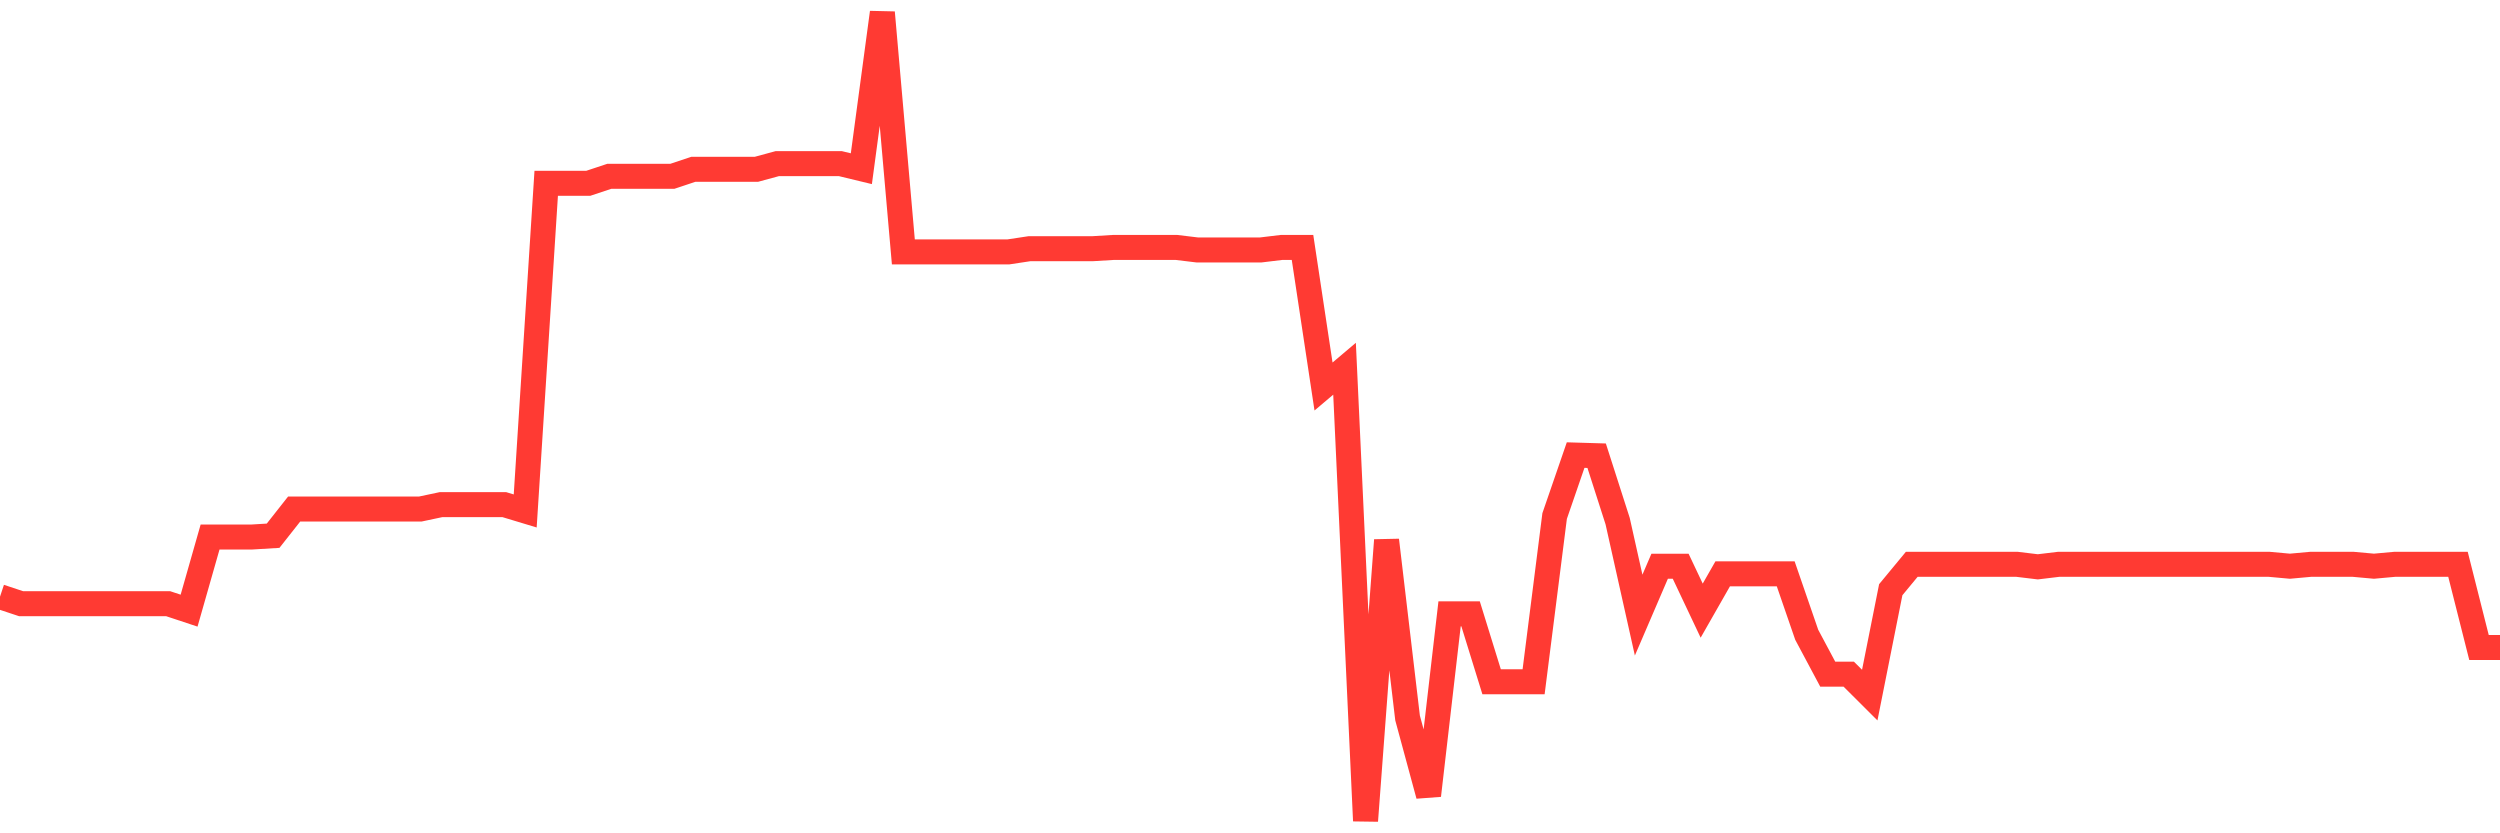 <svg
  xmlns="http://www.w3.org/2000/svg"
  xmlns:xlink="http://www.w3.org/1999/xlink"
  width="120"
  height="40"
  viewBox="0 0 120 40"
  preserveAspectRatio="none"
>
  <polyline
    points="0,28.641 1.008,28.976 2.017,28.976 3.025,28.976 4.034,28.976 5.042,28.976 6.05,28.976 7.059,28.976 8.067,28.976 9.076,29.311 10.084,25.776 11.092,25.776 12.101,25.776 13.109,25.715 14.118,24.435 15.126,24.435 16.134,24.435 17.143,24.435 18.151,24.435 19.16,24.435 20.168,24.435 21.176,24.221 22.185,24.221 23.193,24.221 24.202,24.221 25.21,24.526 26.218,8.799 27.227,8.799 28.235,8.799 29.244,8.464 30.252,8.464 31.261,8.464 32.269,8.464 33.277,8.128 34.286,8.128 35.294,8.128 36.303,8.128 37.311,7.854 38.319,7.854 39.328,7.854 40.336,7.854 41.345,8.098 42.353,0.6 43.361,12.091 44.37,12.091 45.378,12.091 46.387,12.091 47.395,12.091 48.403,12.091 49.412,11.938 50.42,11.938 51.429,11.938 52.437,11.938 53.445,11.877 54.454,11.877 55.462,11.877 56.471,11.877 57.479,11.999 58.487,11.999 59.496,11.999 60.504,11.999 61.513,11.877 62.521,11.877 63.529,18.552 64.538,17.699 65.546,39.4 66.555,25.928 67.563,34.462 68.571,38.181 69.58,29.464 70.588,29.464 71.597,32.725 72.605,32.725 73.613,32.725 74.622,24.77 75.63,21.844 76.639,21.874 77.647,25.014 78.655,29.525 79.664,27.178 80.672,27.178 81.681,29.311 82.689,27.544 83.697,27.544 84.706,27.544 85.714,27.544 86.723,30.47 87.731,32.359 88.739,32.359 89.748,33.365 90.756,28.306 91.765,27.086 92.773,27.086 93.782,27.086 94.79,27.086 95.798,27.086 96.807,27.086 97.815,27.208 98.824,27.086 99.832,27.086 100.84,27.086 101.849,27.086 102.857,27.086 103.866,27.086 104.874,27.086 105.882,27.086 106.891,27.086 107.899,27.086 108.908,27.086 109.916,27.178 110.924,27.086 111.933,27.086 112.941,27.086 113.95,27.178 114.958,27.086 115.966,27.086 116.975,27.086 117.983,27.086 118.992,31.079 120,31.079"
    fill="none"
    stroke="#ff3a33"
    stroke-width="1.2"
  >
  </polyline>
</svg>